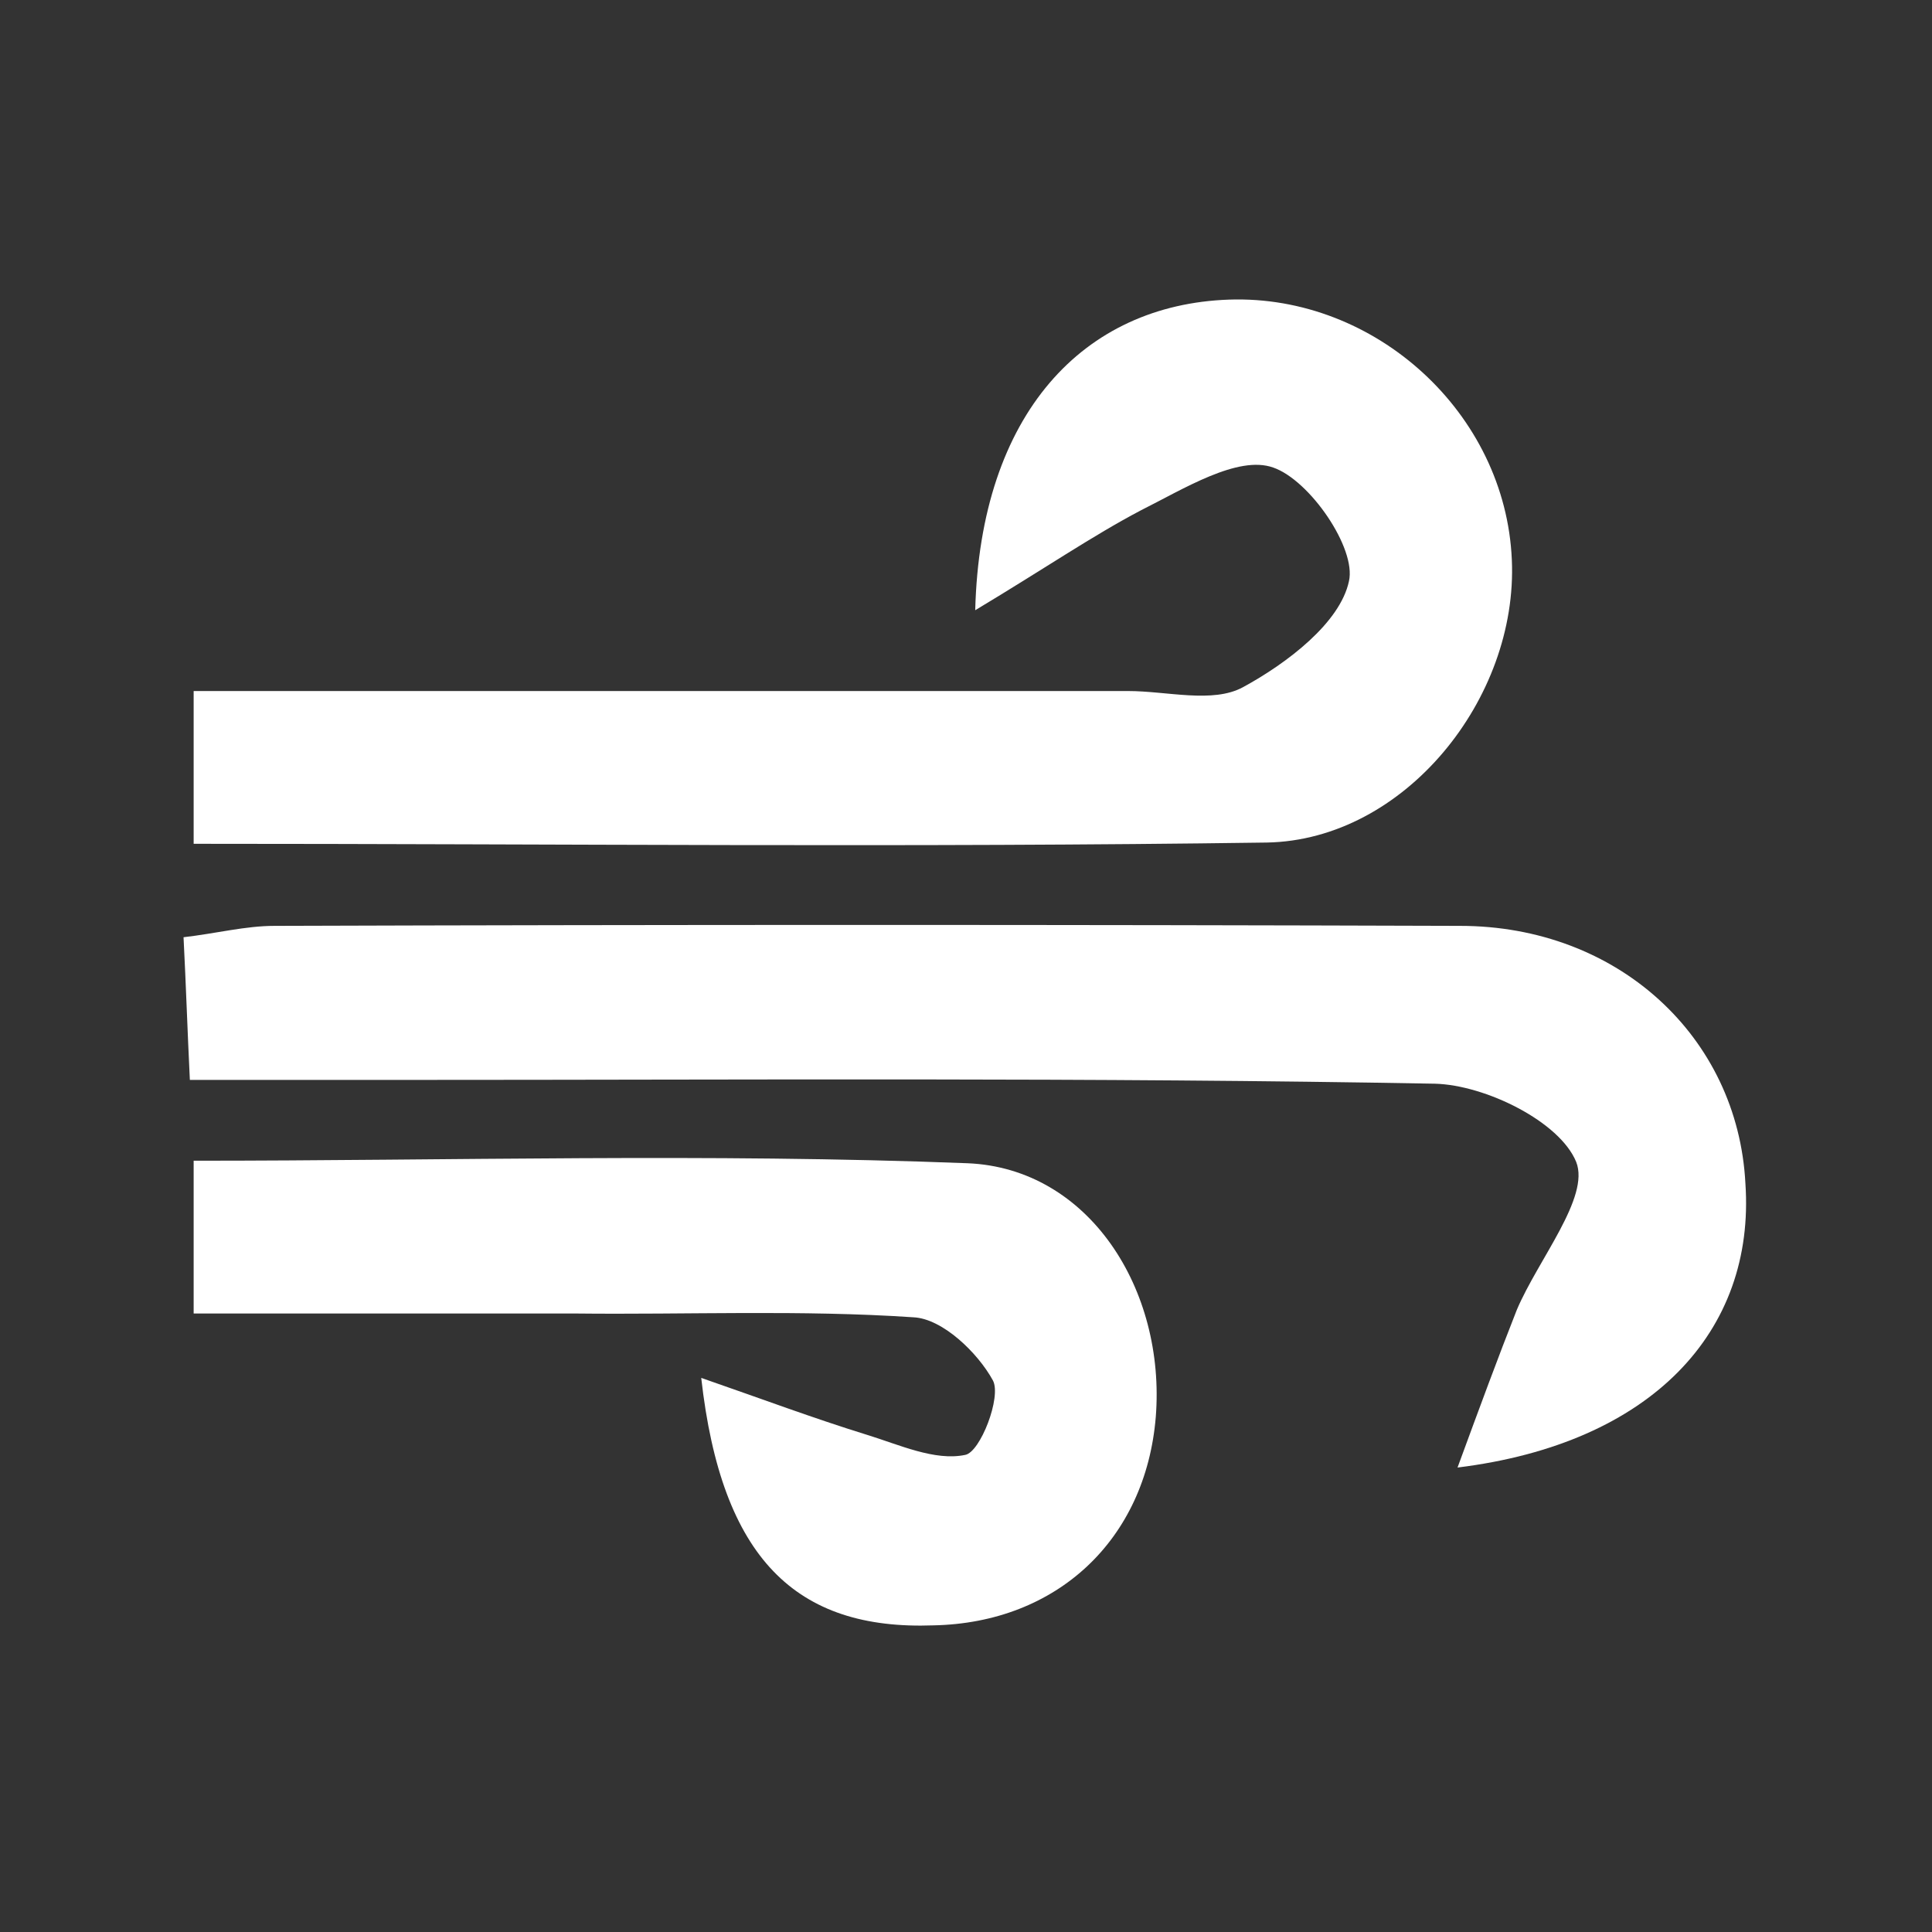 <svg width="200" height="200" viewBox="0 0 200 200" fill="none" xmlns="http://www.w3.org/2000/svg">
<rect x="0" y="0" width="200" height="200" fill="#333333" stroke="none"/>
<path d="M100.954 63.17C101.477 42.78 112.195 31.539 127.226 31.016C142.388 30.493 155.851 42.78 156.504 57.942C157.158 72.319 145.394 86.958 131.147 87.22C94.419 87.743 57.69 87.35 20.047 87.35V71.535C52.462 71.535 84.616 71.535 116.769 71.535C120.821 71.535 125.527 72.842 128.664 71.143C133.238 68.659 138.728 64.477 139.643 60.164C140.427 56.765 135.591 49.707 131.801 48.4C128.141 47.093 122.521 50.622 118.077 52.844C113.11 55.458 108.143 58.856 100.954 63.17Z" fill="white"/>
<path d="M150.883 151.919C153.235 145.514 155.065 140.548 157.026 135.581C159.248 130.353 164.607 123.948 163.169 120.288C161.47 116.106 153.758 112.315 148.53 112.184C112.978 111.531 77.426 111.792 42.004 111.792C34.946 111.792 27.757 111.792 19.654 111.792C19.392 106.433 19.261 102.12 19 97.022C22.398 96.63 25.405 95.846 28.411 95.846C69.322 95.715 110.233 95.715 151.144 95.846C167.482 95.846 179.899 107.348 180.684 122.51C181.729 137.803 171.011 149.436 150.883 151.919Z" fill="white"/>
<path d="M72.591 142.639C78.995 144.861 84.224 146.821 89.713 148.521C93.112 149.566 96.771 151.265 99.908 150.612C101.477 150.35 103.699 144.599 102.784 142.9C101.215 140.025 97.556 136.496 94.549 136.365C82.917 135.581 71.153 136.103 59.52 135.973C46.58 135.973 33.64 135.973 20.047 135.973V120.157C46.58 120.157 73.375 119.373 100.17 120.419C112.718 120.942 120.691 133.489 119.645 146.691C118.599 159.369 109.45 167.996 96.641 168.257C82.394 168.78 74.682 161.33 72.591 142.639Z" fill="white"/>
</svg>
